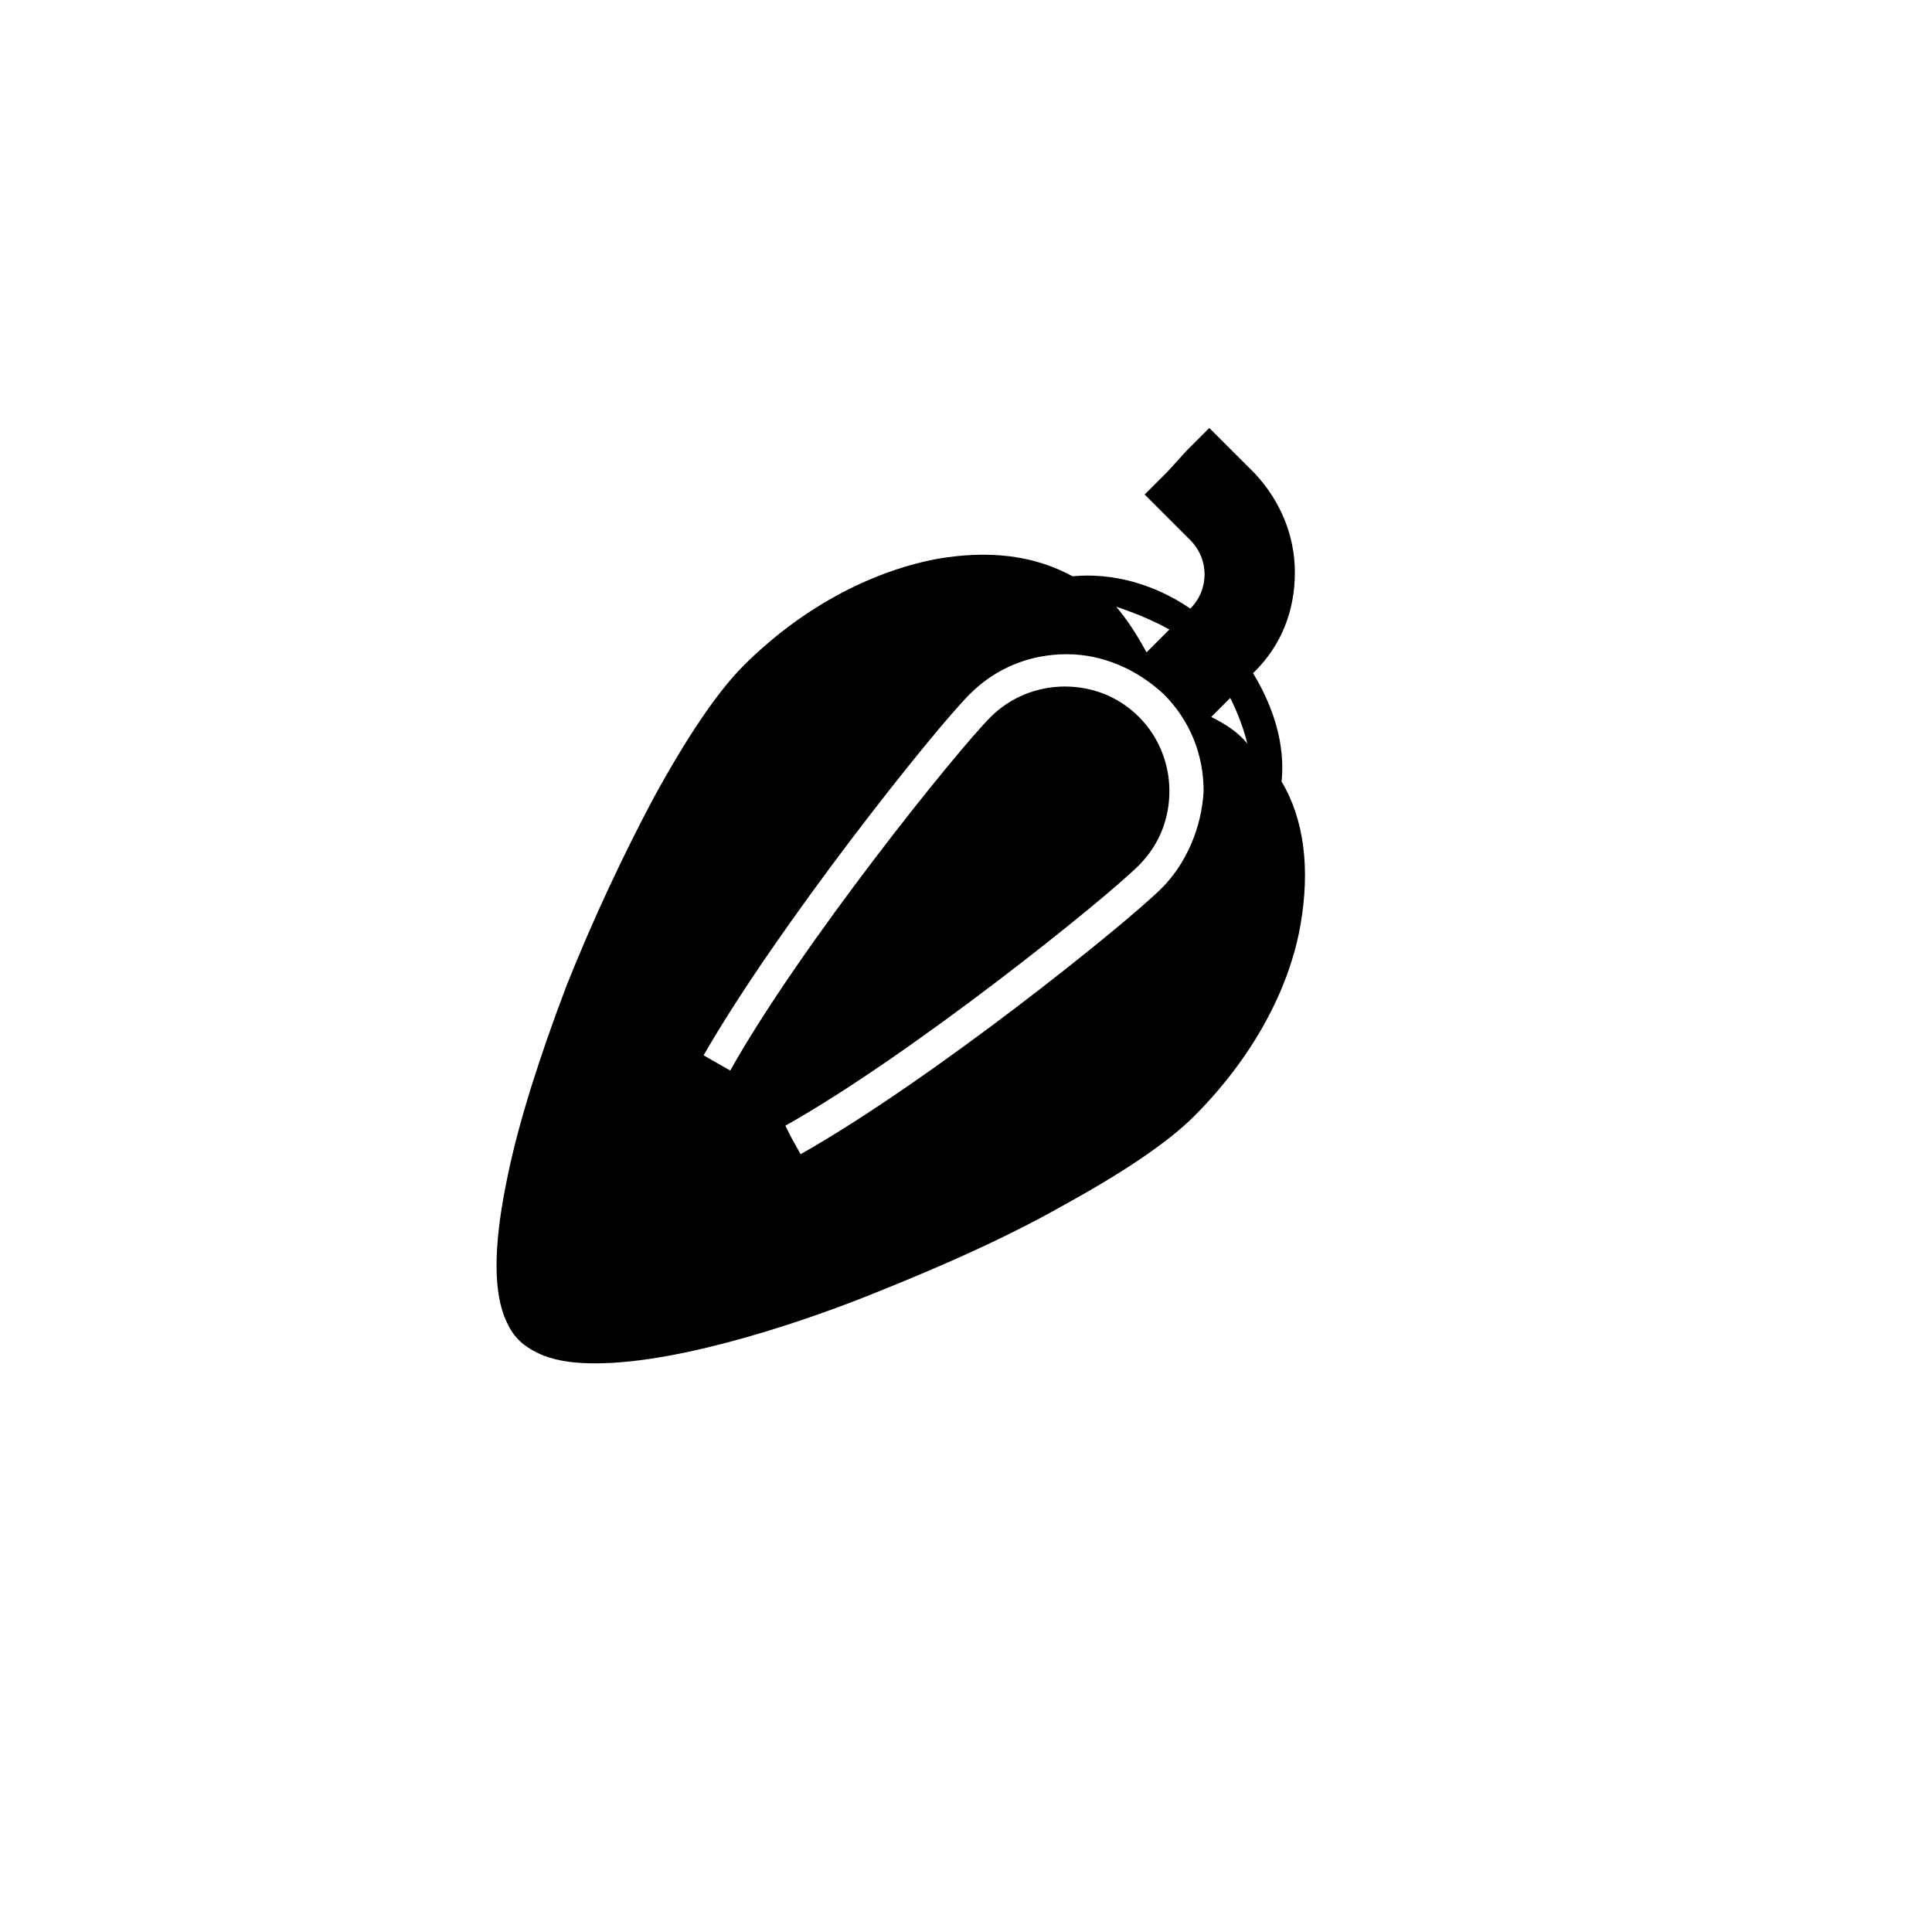 <?xml version="1.0" encoding="UTF-8"?>
<!-- Uploaded to: ICON Repo, www.svgrepo.com, Generator: ICON Repo Mixer Tools -->
<svg fill="#000000" width="800px" height="800px" version="1.1" viewBox="144 144 512 512" xmlns="http://www.w3.org/2000/svg">
 <path d="m483.63 351.13c1.008-9.574-2.016-19.648-7.559-28.719l0.504-0.504c7.055-7.055 10.578-16.121 10.578-26.199s-4.031-19.145-10.578-26.199l-6.047-6.043-6.047-6.047-6.047 6.047-5.035 5.543-6.047 6.047 12.094 12.094c5.039 5.039 5.039 13.098 0 18.137-9.574-6.551-20.656-9.574-31.234-8.566-10.078-5.543-22.168-7.055-36.273-4.535-18.137 3.527-36.273 13.602-50.883 28.215-7.055 7.055-15.113 19.145-23.68 34.762-8.062 15.113-16.121 32.242-23.176 49.879-7.055 18.641-12.594 35.77-15.617 50.383-3.527 16.625-4.031 29.223-1.008 37.281 1.008 2.519 2.016 4.535 4.031 6.551 1.512 1.512 4.031 3.023 6.551 4.031 4.031 1.512 8.566 2.016 13.602 2.016 23.68 0 57.938-12.09 74.059-18.641 17.633-7.055 34.762-14.609 49.879-23.176 15.617-8.566 27.711-16.625 34.762-23.68 15.113-15.113 25.191-33.25 28.215-50.883 2.512-14.617 1-27.715-5.043-37.793zm-29.727-40.305-6.047 6.047c-2.519-4.535-5.039-8.566-8.062-12.09 4.535 1.508 9.574 3.523 14.109 6.043zm-2.016 68.52c-9.574 9.574-60.961 50.883-95.723 70.535l-2.519-4.539-1.512-3.023c33.25-18.641 84.641-59.953 93.707-69.023 5.543-5.543 8.062-12.594 8.062-19.648 0-7.559-3.023-14.609-8.062-19.648-5.543-5.543-12.594-8.062-19.648-8.062-7.559 0-14.609 3.023-19.648 8.062-9.07 9.07-50.383 60.457-69.023 93.707l-7.055-4.031c19.648-34.258 60.961-86.152 70.535-95.723 7.055-7.055 16.121-10.578 25.695-10.578s18.641 4.031 25.695 10.578c7.055 7.055 10.578 16.121 10.578 25.695-0.5 9.574-4.531 19.148-11.082 25.699zm13.098-45.344 5.039-5.039c2.016 4.031 3.527 8.062 4.535 12.09-2.519-3.019-5.543-5.035-9.574-7.051z"/>
</svg>